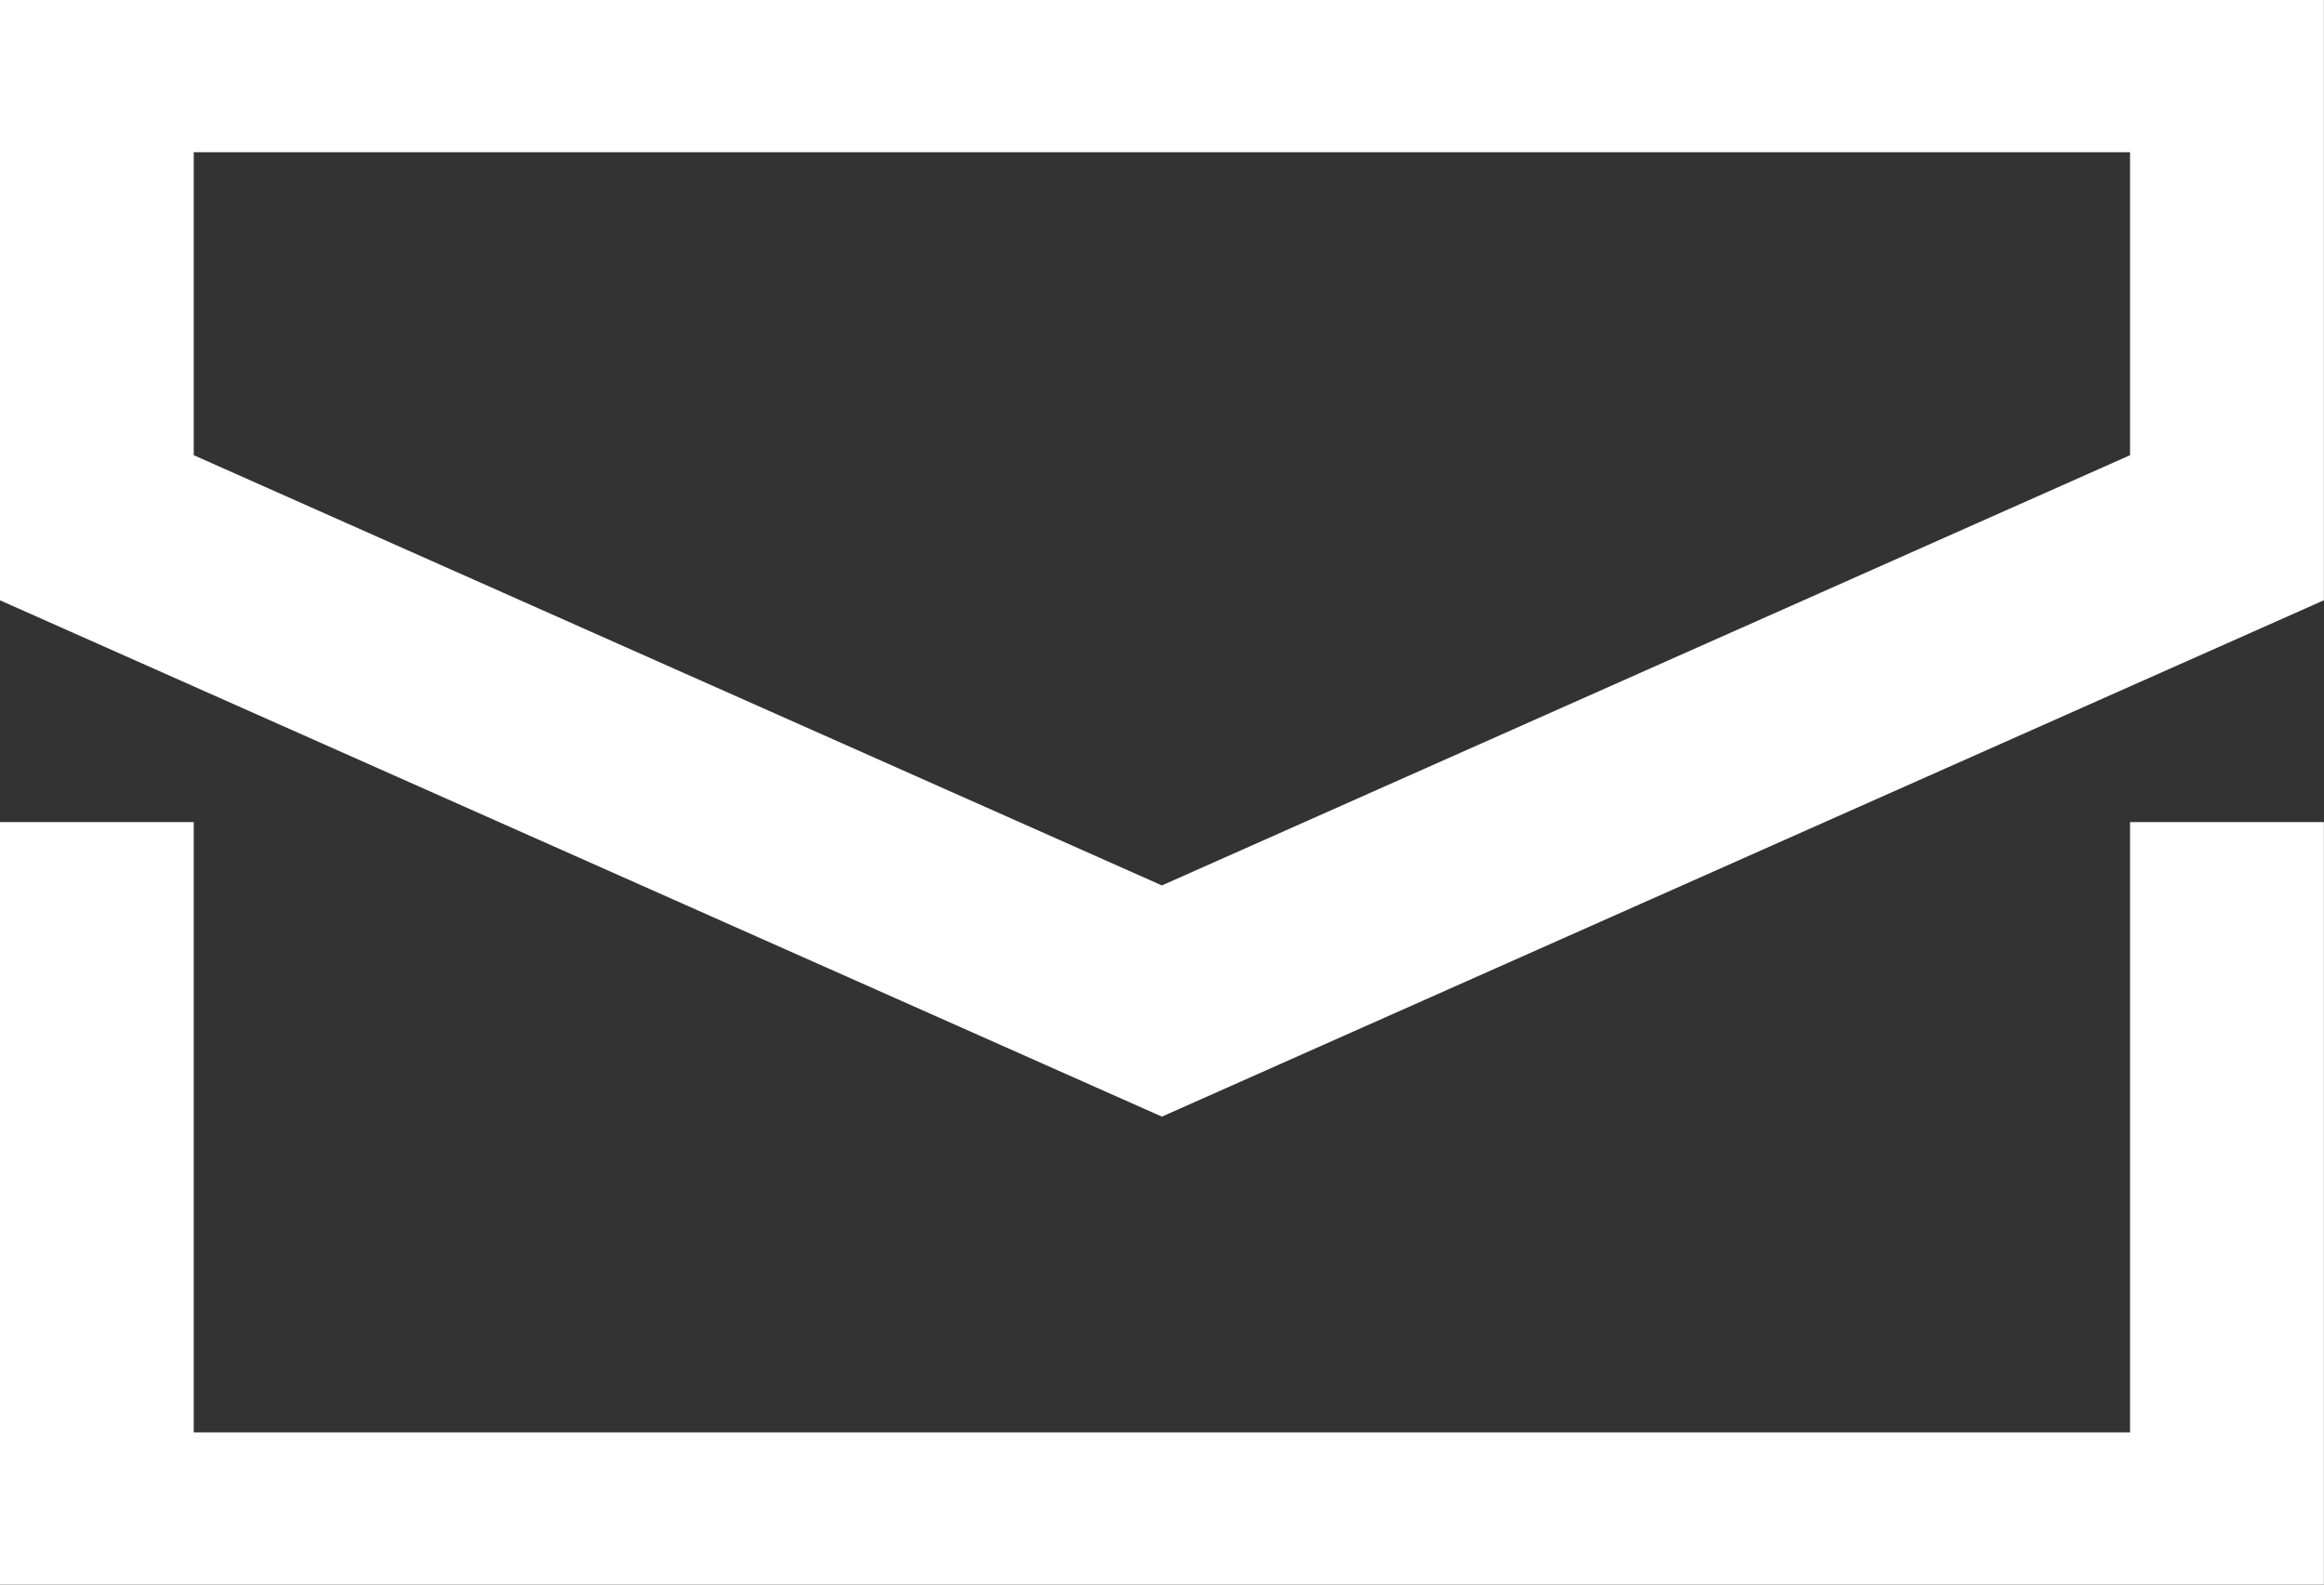 <svg xmlns="http://www.w3.org/2000/svg" width="22" height="15"><rect width="100%" height="100%" fill="#333333" stroke="none"/><defs><clipPath id="a"><path data-name="長方形 3" transform="translate(-.286)" fill="none" stroke="#fff" d="M0 0h22v15H0z"/></clipPath></defs><g data-name="グループ 3"><g data-name="グループ 2"><g data-name="グループ 1" transform="translate(.285)" clip-path="url(#a)" fill="none" stroke="#fff" stroke-miterlimit="10" stroke-width="2"><path data-name="パス 6" d="M20.879 4.959L10.714 9.476.549 4.959V.441h20.33z"/><path data-name="パス 7" d="M20.879 7.782v6.777H.549V7.782"/></g></g></g></svg>